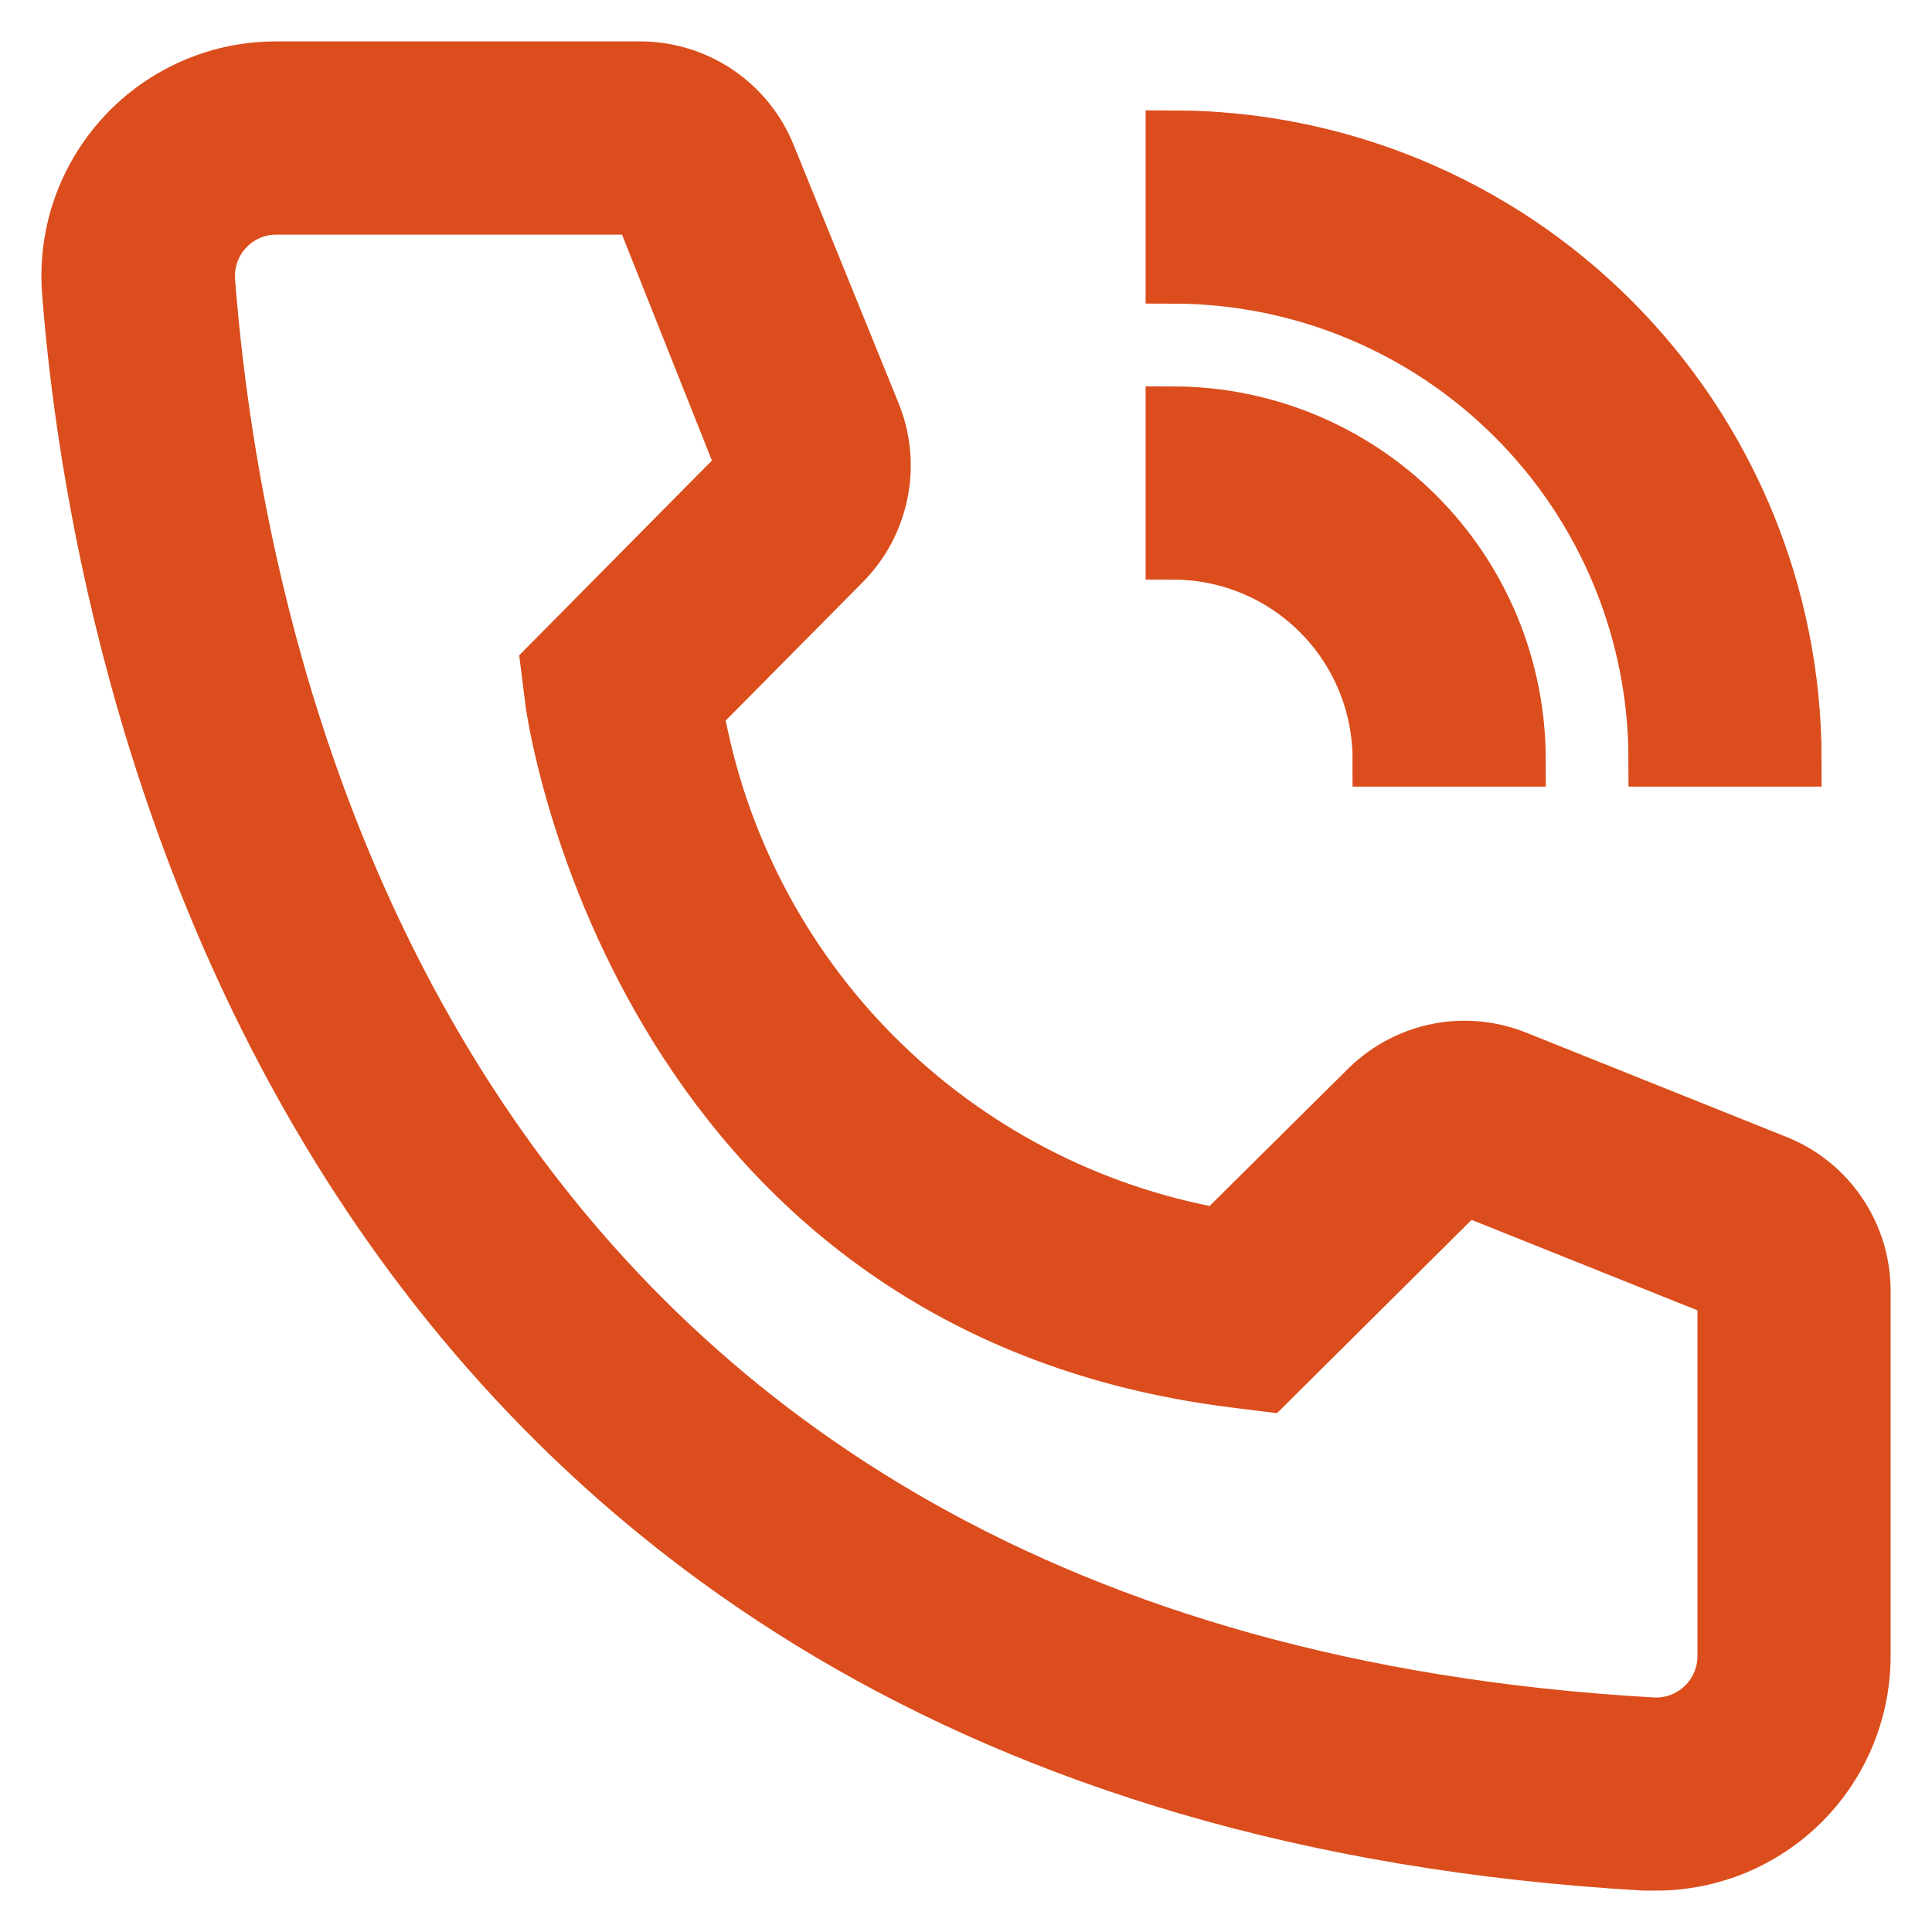 <?xml version="1.0" encoding="UTF-8"?> <svg xmlns="http://www.w3.org/2000/svg" width="28" height="28" viewBox="0 0 28 28" fill="none"> <path d="M22.002 11H20.002C20.002 10.205 19.685 9.442 19.123 8.88C18.561 8.317 17.799 8.001 17.003 8V6C18.328 6.002 19.599 6.529 20.536 7.466C21.473 8.403 22 9.674 22.002 11Z" fill="#DB4D1C"></path> <path d="M26 11H24.001C23.999 9.144 23.261 7.365 21.949 6.053C20.637 4.74 18.859 4.002 17.003 4V2C19.389 2.003 21.676 2.952 23.362 4.639C25.049 6.326 25.998 8.614 26 11Z" fill="#DB4D1C"></path> <path d="M24.001 27H23.831C4.188 25.87 1.399 9.29 1.009 4.23C0.979 3.837 1.026 3.442 1.148 3.068C1.271 2.693 1.466 2.347 1.722 2.048C1.978 1.748 2.291 1.503 2.642 1.325C2.994 1.146 3.376 1.039 3.769 1.009C3.848 1.003 3.928 1 4.008 1H9.276C9.676 1 10.068 1.12 10.399 1.344C10.731 1.569 10.987 1.888 11.135 2.26L12.655 6C12.801 6.364 12.838 6.762 12.759 7.146C12.681 7.53 12.492 7.883 12.215 8.16L10.086 10.31C10.417 12.201 11.322 13.945 12.677 15.305C14.033 16.664 15.773 17.574 17.663 17.91L19.832 15.76C20.114 15.486 20.47 15.301 20.855 15.228C21.241 15.155 21.64 15.198 22.002 15.35L25.77 16.86C26.137 17.013 26.449 17.271 26.668 17.603C26.887 17.934 27.003 18.323 27 18.72V24C27 24.796 26.684 25.559 26.122 26.121C25.559 26.684 24.796 27 24.001 27ZM4.008 3C3.877 3 3.746 3.025 3.625 3.075C3.504 3.125 3.393 3.198 3.3 3.291C3.207 3.383 3.133 3.493 3.082 3.614C3.032 3.736 3.005 3.865 3.005 3.997C3.005 4.025 3.006 4.052 3.008 4.08C3.468 10 6.417 24 23.941 25C24.072 25.008 24.203 24.99 24.327 24.947C24.451 24.904 24.566 24.837 24.664 24.75C24.762 24.663 24.843 24.557 24.9 24.439C24.957 24.321 24.991 24.193 24.999 24.062C25 24.041 25.001 24.021 25.001 24V18.72L21.232 17.21L18.363 20.06L17.883 20C9.186 18.91 8.006 10.21 8.006 10.12L7.946 9.64L10.786 6.77L9.286 3H4.008Z" fill="#DB4D1C"></path> <path d="M22.002 11H20.002C20.002 10.205 19.685 9.442 19.123 8.88C18.561 8.317 17.799 8.001 17.003 8V6C18.328 6.002 19.599 6.529 20.536 7.466C21.473 8.403 22 9.674 22.002 11Z" stroke="#DB4D1C" stroke-width="0.8"></path> <path d="M26 11H24.001C23.999 9.144 23.261 7.365 21.949 6.053C20.637 4.74 18.859 4.002 17.003 4V2C19.389 2.003 21.676 2.952 23.362 4.639C25.049 6.326 25.998 8.614 26 11Z" stroke="#DB4D1C" stroke-width="0.8"></path> <path d="M24.001 27H23.831C4.188 25.87 1.399 9.29 1.009 4.23C0.979 3.837 1.026 3.442 1.148 3.068C1.271 2.693 1.466 2.347 1.722 2.048C1.978 1.748 2.291 1.503 2.642 1.325C2.994 1.146 3.376 1.039 3.769 1.009C3.848 1.003 3.928 1 4.008 1H9.276C9.676 1 10.068 1.12 10.399 1.344C10.731 1.569 10.987 1.888 11.135 2.26L12.655 6C12.801 6.364 12.838 6.762 12.759 7.146C12.681 7.53 12.492 7.883 12.215 8.16L10.086 10.31C10.417 12.201 11.322 13.945 12.677 15.305C14.033 16.664 15.773 17.574 17.663 17.91L19.832 15.76C20.114 15.486 20.47 15.301 20.855 15.228C21.241 15.155 21.64 15.198 22.002 15.35L25.77 16.86C26.137 17.013 26.449 17.271 26.668 17.603C26.887 17.934 27.003 18.323 27 18.72V24C27 24.796 26.684 25.559 26.122 26.121C25.559 26.684 24.796 27 24.001 27ZM4.008 3C3.877 3 3.746 3.025 3.625 3.075C3.504 3.125 3.393 3.198 3.3 3.291C3.207 3.383 3.133 3.493 3.082 3.614C3.032 3.736 3.005 3.865 3.005 3.997C3.005 4.025 3.006 4.052 3.008 4.08C3.468 10 6.417 24 23.941 25C24.072 25.008 24.203 24.99 24.327 24.947C24.451 24.904 24.566 24.837 24.664 24.75C24.762 24.663 24.843 24.557 24.9 24.439C24.957 24.321 24.991 24.193 24.999 24.062C25 24.041 25.001 24.021 25.001 24V18.72L21.232 17.21L18.363 20.06L17.883 20C9.186 18.91 8.006 10.21 8.006 10.12L7.946 9.64L10.786 6.77L9.286 3H4.008Z" stroke="#DB4D1C" stroke-width="0.8"></path> </svg> 